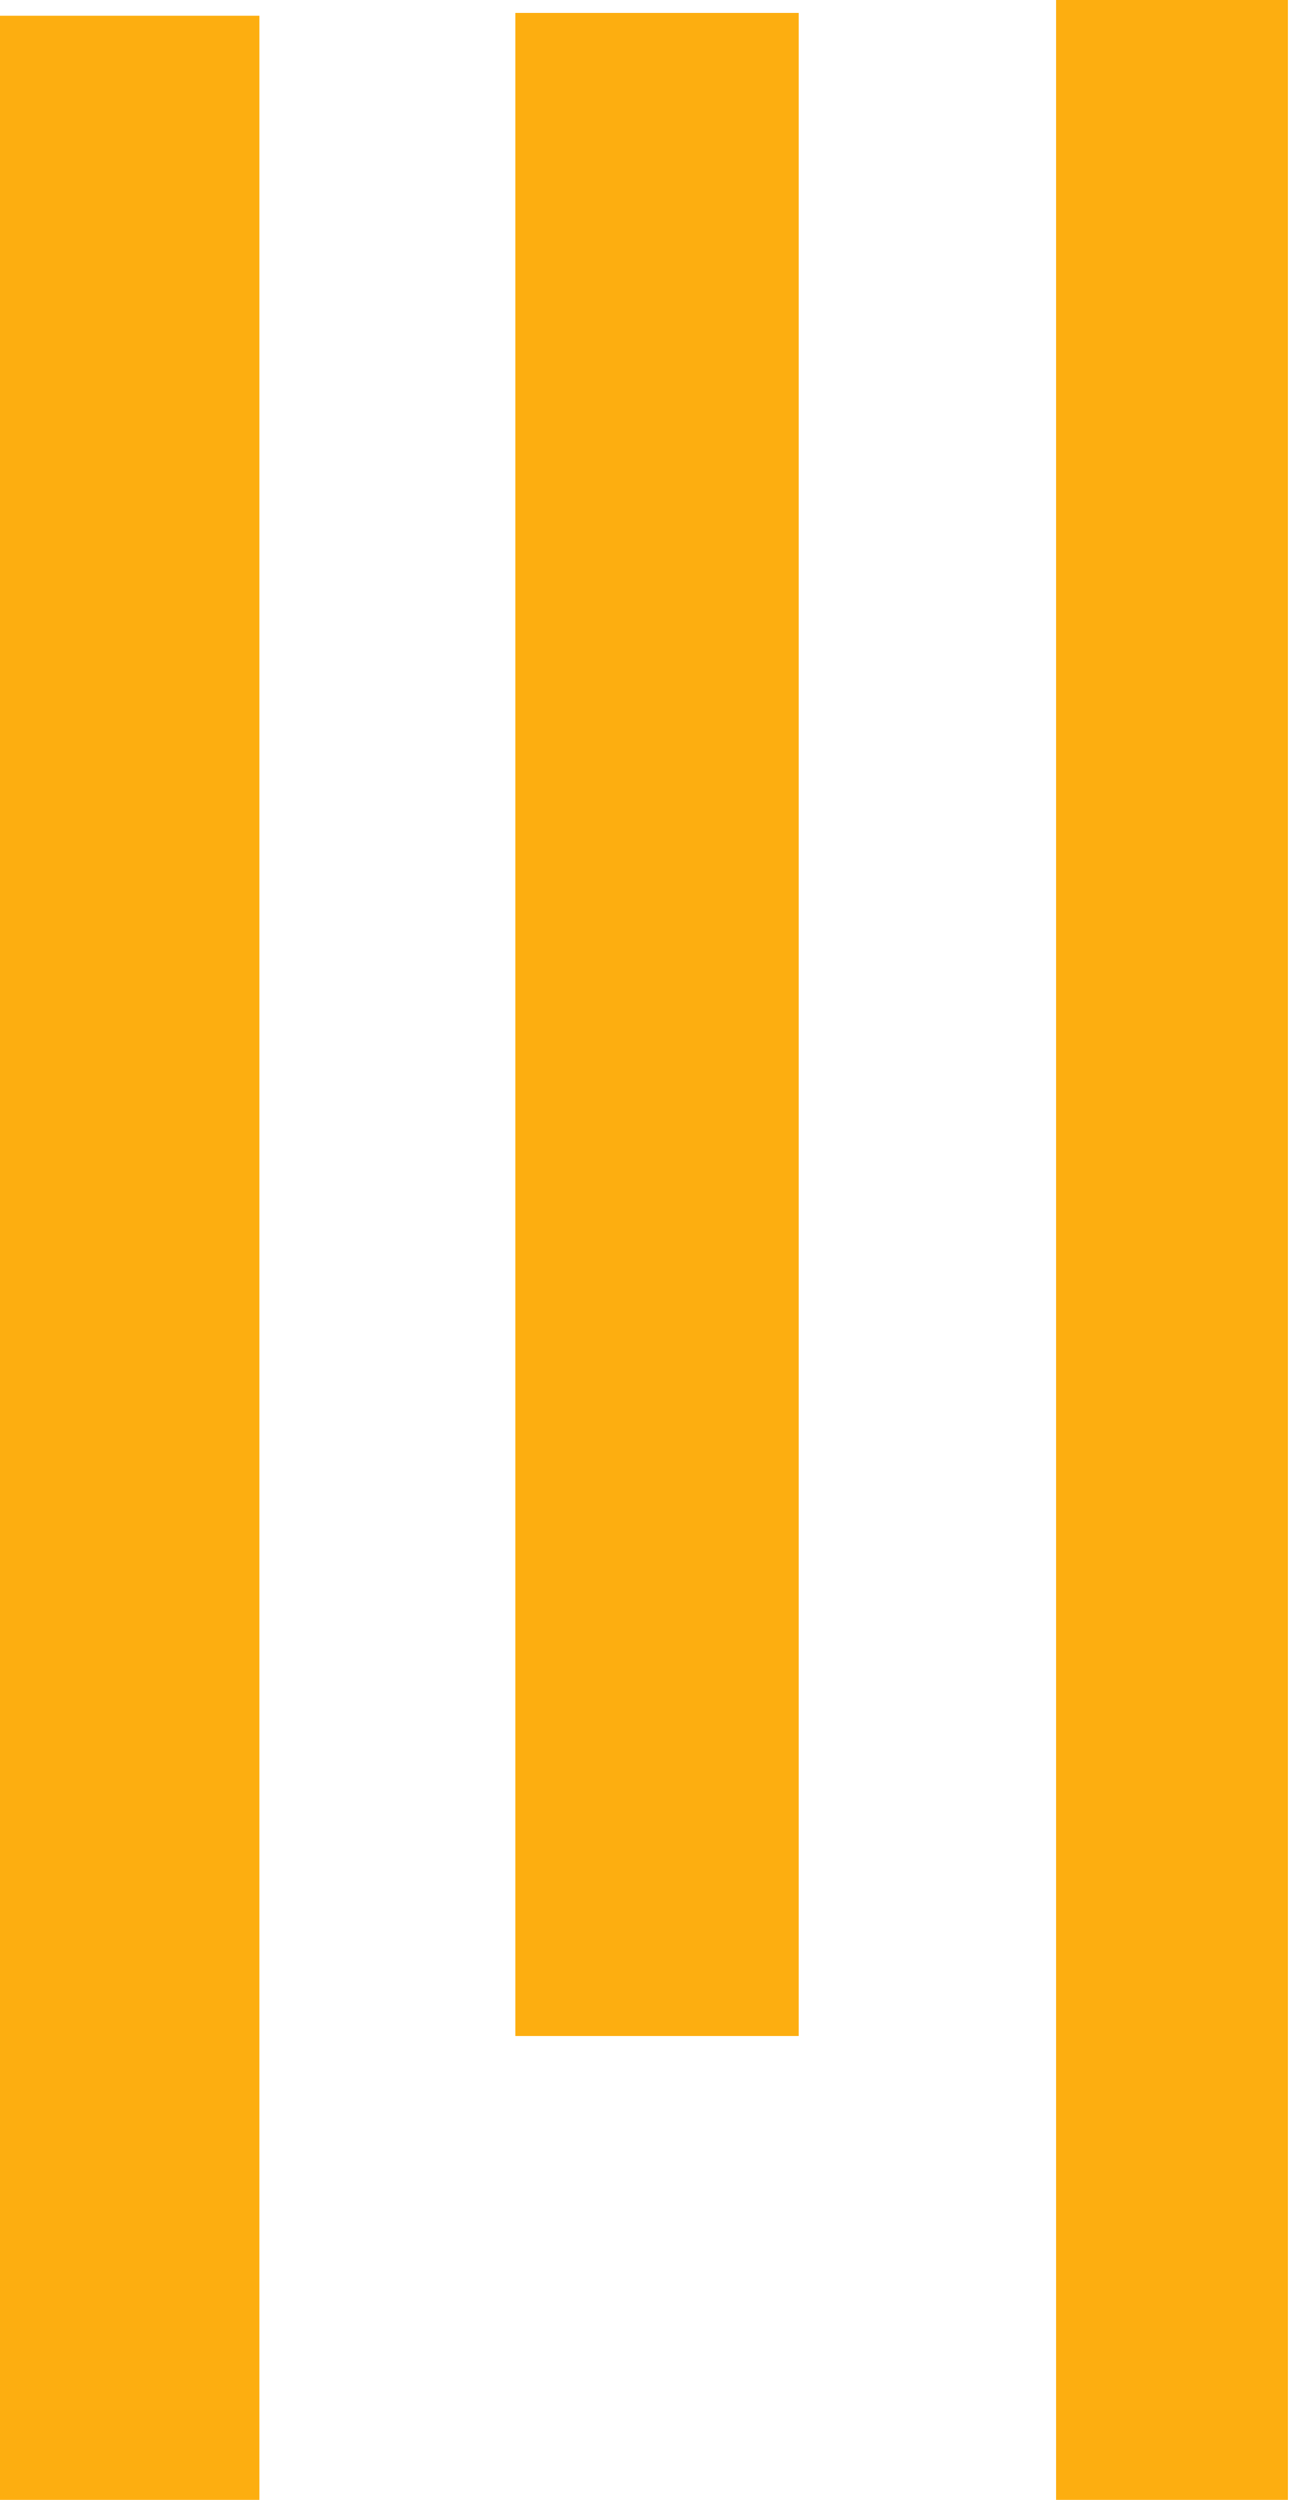 <svg xmlns="http://www.w3.org/2000/svg" width="31" height="60" viewBox="0 0 31 60" fill="none"><rect width="60" height="5.567" transform="matrix(0 1 1 0 25.359 0)" fill="#FDAE10"></rect><rect width="48.557" height="6.804" transform="matrix(0 1 1 0 12.375 0.31)" fill="#FDAE10"></rect><rect width="59.622" height="6.229" transform="matrix(0 1 1 0 0 0.378)" fill="#FDAE10"></rect></svg>